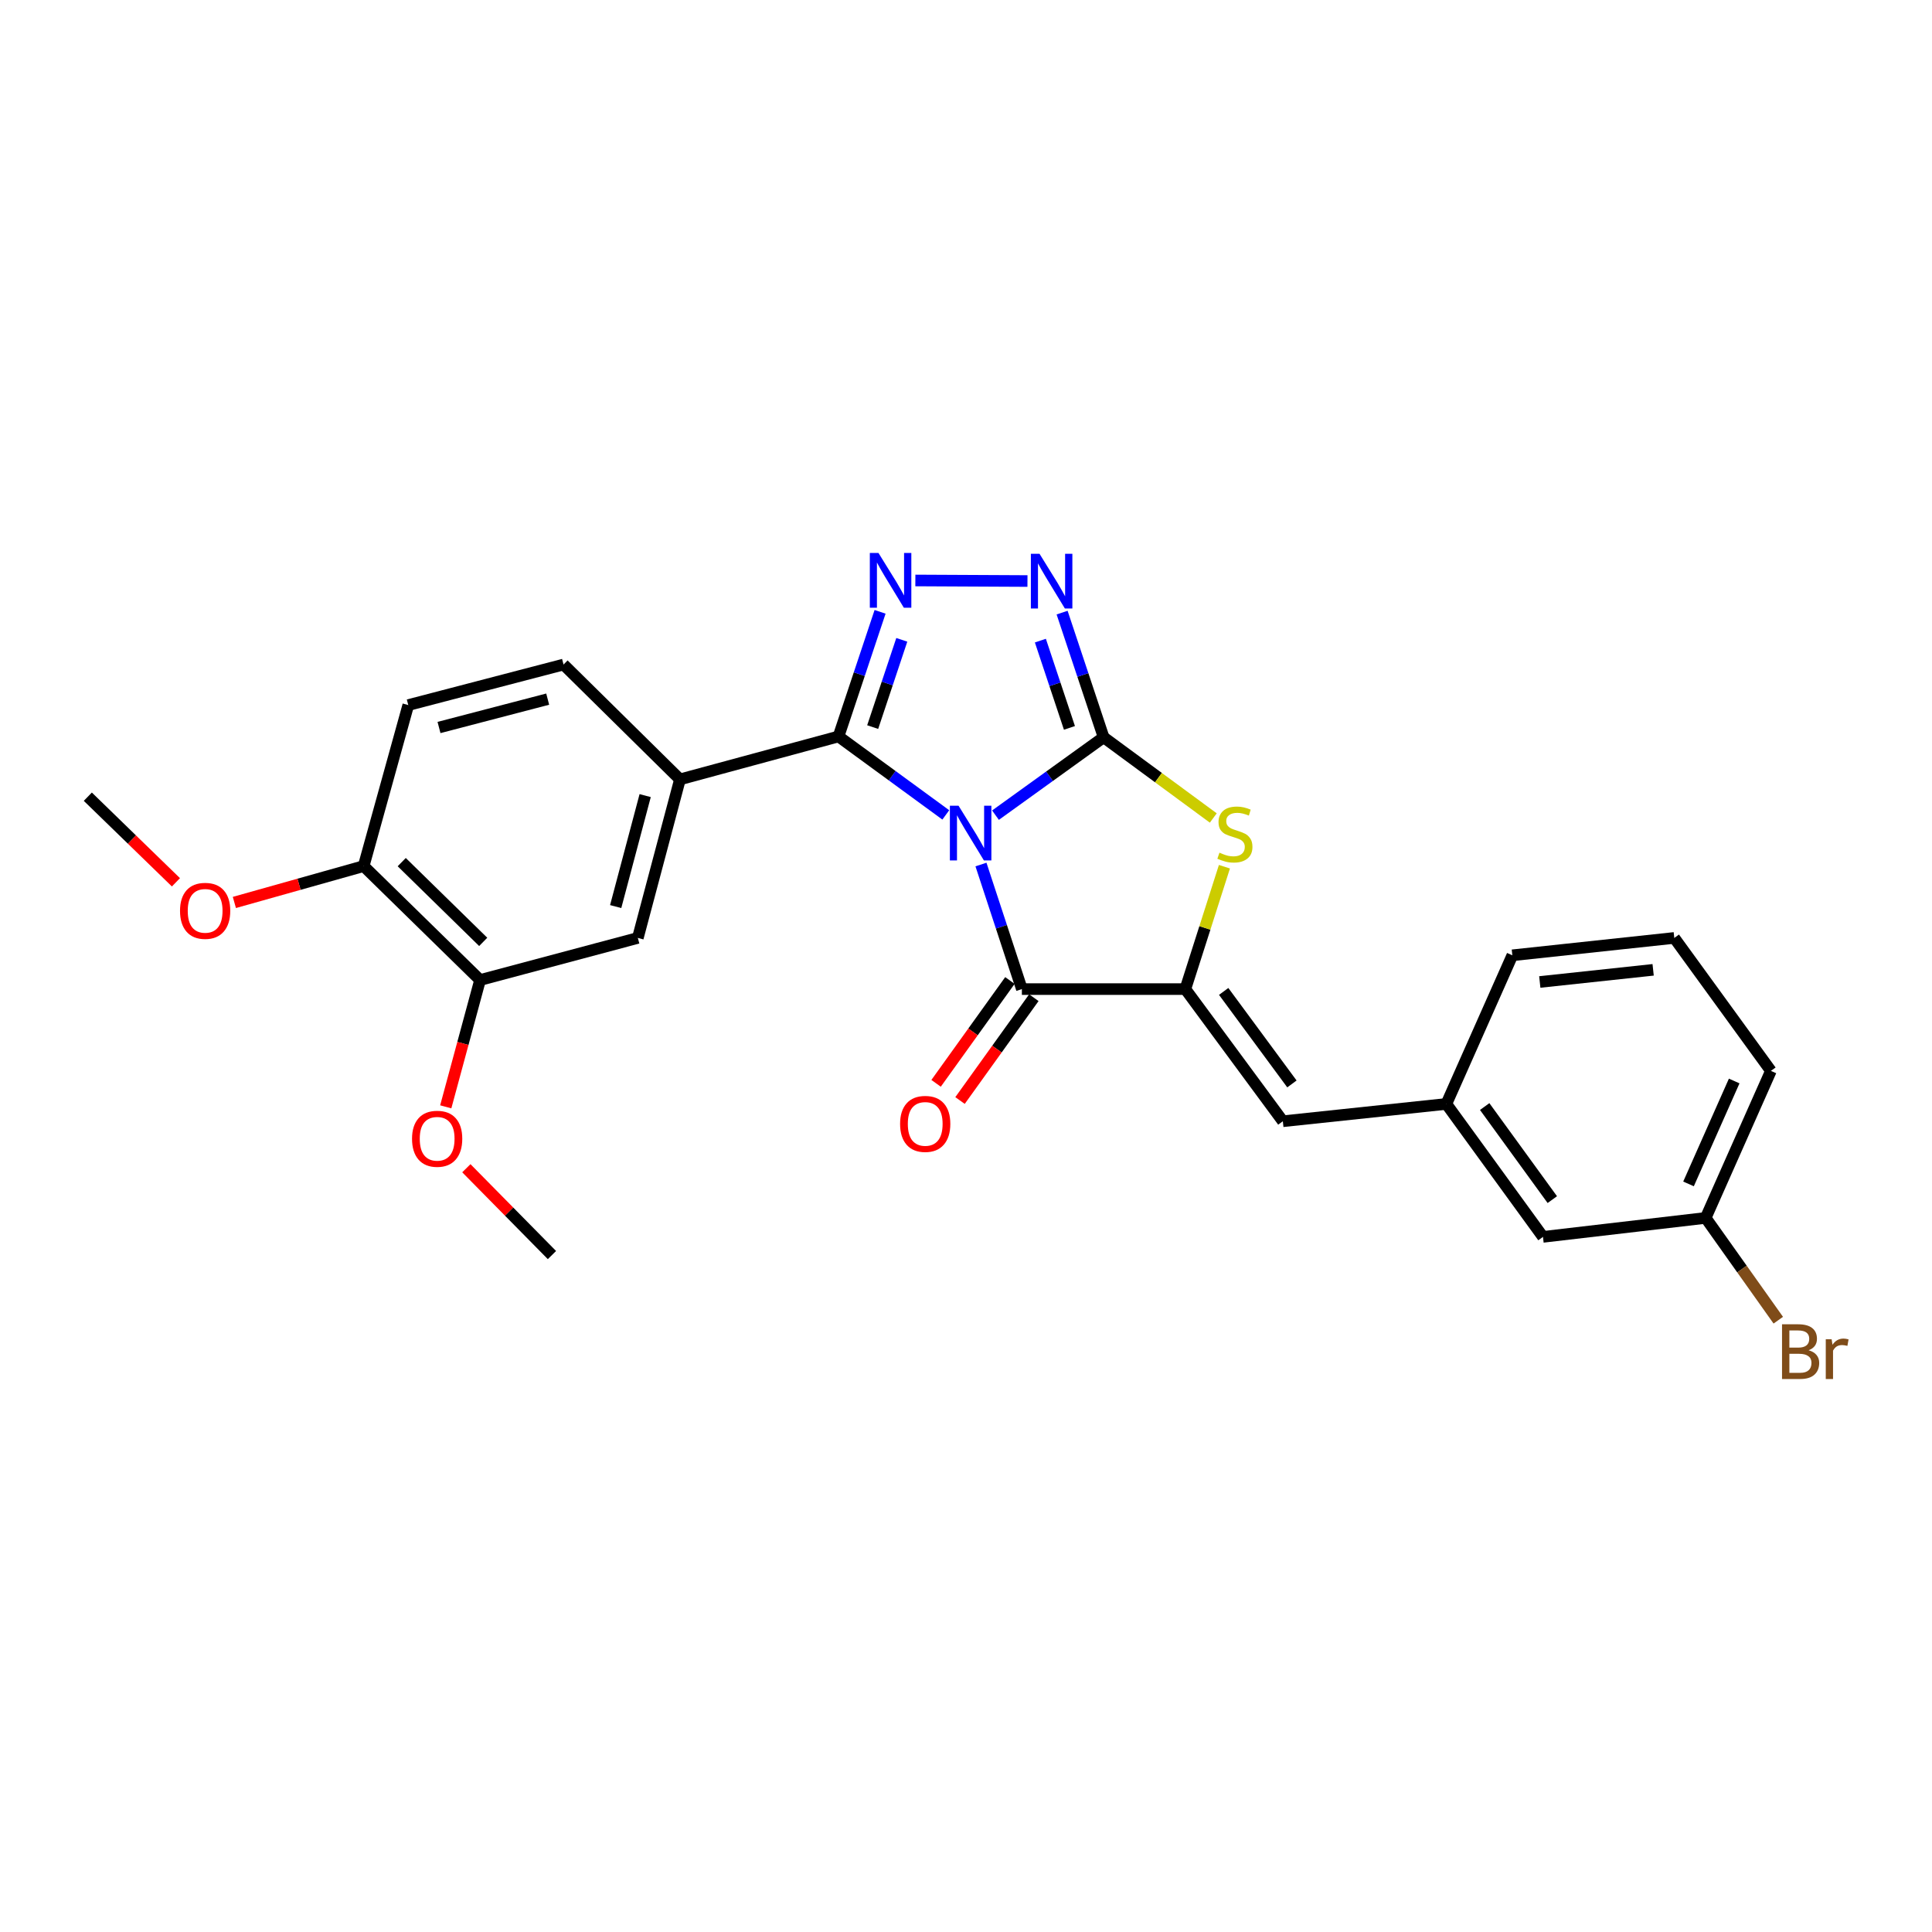 <?xml version='1.0' encoding='iso-8859-1'?>
<svg version='1.1' baseProfile='full'
              xmlns='http://www.w3.org/2000/svg'
                      xmlns:rdkit='http://www.rdkit.org/xml'
                      xmlns:xlink='http://www.w3.org/1999/xlink'
                  xml:space='preserve'
width='1000px' height='1000px' viewBox='0 0 1000 1000'>
<!-- END OF HEADER -->
<rect style='opacity:1.0;fill:#FFFFFF;stroke:none' width='1000' height='1000' x='0' y='0'> </rect>
<path class='bond-0' d='M 515.259,421.929 L 543.246,401.772' style='fill:none;fill-rule:evenodd;stroke:#0000FF;stroke-width:6px;stroke-linecap:butt;stroke-linejoin:miter;stroke-opacity:1' />
<path class='bond-0' d='M 543.246,401.772 L 571.232,381.615' style='fill:none;fill-rule:evenodd;stroke:#000000;stroke-width:6px;stroke-linecap:butt;stroke-linejoin:miter;stroke-opacity:1' />
<path class='bond-1' d='M 489.54,421.792 L 461.773,401.492' style='fill:none;fill-rule:evenodd;stroke:#0000FF;stroke-width:6px;stroke-linecap:butt;stroke-linejoin:miter;stroke-opacity:1' />
<path class='bond-1' d='M 461.773,401.492 L 434.006,381.191' style='fill:none;fill-rule:evenodd;stroke:#000000;stroke-width:6px;stroke-linecap:butt;stroke-linejoin:miter;stroke-opacity:1' />
<path class='bond-2' d='M 507.747,447.477 L 518.335,479.715' style='fill:none;fill-rule:evenodd;stroke:#0000FF;stroke-width:6px;stroke-linecap:butt;stroke-linejoin:miter;stroke-opacity:1' />
<path class='bond-2' d='M 518.335,479.715 L 528.924,511.954' style='fill:none;fill-rule:evenodd;stroke:#000000;stroke-width:6px;stroke-linecap:butt;stroke-linejoin:miter;stroke-opacity:1' />
<path class='bond-5' d='M 571.232,381.615 L 560.487,349.353' style='fill:none;fill-rule:evenodd;stroke:#000000;stroke-width:6px;stroke-linecap:butt;stroke-linejoin:miter;stroke-opacity:1' />
<path class='bond-5' d='M 560.487,349.353 L 549.742,317.092' style='fill:none;fill-rule:evenodd;stroke:#0000FF;stroke-width:6px;stroke-linecap:butt;stroke-linejoin:miter;stroke-opacity:1' />
<path class='bond-5' d='M 553.541,376.755 L 546.019,354.172' style='fill:none;fill-rule:evenodd;stroke:#000000;stroke-width:6px;stroke-linecap:butt;stroke-linejoin:miter;stroke-opacity:1' />
<path class='bond-5' d='M 546.019,354.172 L 538.498,331.589' style='fill:none;fill-rule:evenodd;stroke:#0000FF;stroke-width:6px;stroke-linecap:butt;stroke-linejoin:miter;stroke-opacity:1' />
<path class='bond-6' d='M 571.232,381.615 L 599.613,402.502' style='fill:none;fill-rule:evenodd;stroke:#000000;stroke-width:6px;stroke-linecap:butt;stroke-linejoin:miter;stroke-opacity:1' />
<path class='bond-6' d='M 599.613,402.502 L 627.995,423.389' style='fill:none;fill-rule:evenodd;stroke:#CCCC00;stroke-width:6px;stroke-linecap:butt;stroke-linejoin:miter;stroke-opacity:1' />
<path class='bond-4' d='M 434.006,381.191 L 444.767,348.934' style='fill:none;fill-rule:evenodd;stroke:#000000;stroke-width:6px;stroke-linecap:butt;stroke-linejoin:miter;stroke-opacity:1' />
<path class='bond-4' d='M 444.767,348.934 L 455.528,316.677' style='fill:none;fill-rule:evenodd;stroke:#0000FF;stroke-width:6px;stroke-linecap:butt;stroke-linejoin:miter;stroke-opacity:1' />
<path class='bond-4' d='M 451.699,376.34 L 459.232,353.76' style='fill:none;fill-rule:evenodd;stroke:#000000;stroke-width:6px;stroke-linecap:butt;stroke-linejoin:miter;stroke-opacity:1' />
<path class='bond-4' d='M 459.232,353.76 L 466.766,331.18' style='fill:none;fill-rule:evenodd;stroke:#0000FF;stroke-width:6px;stroke-linecap:butt;stroke-linejoin:miter;stroke-opacity:1' />
<path class='bond-7' d='M 434.006,381.191 L 351.948,403.404' style='fill:none;fill-rule:evenodd;stroke:#000000;stroke-width:6px;stroke-linecap:butt;stroke-linejoin:miter;stroke-opacity:1' />
<path class='bond-3' d='M 528.924,511.954 L 613.532,511.954' style='fill:none;fill-rule:evenodd;stroke:#000000;stroke-width:6px;stroke-linecap:butt;stroke-linejoin:miter;stroke-opacity:1' />
<path class='bond-11' d='M 522.73,507.507 L 503.623,534.119' style='fill:none;fill-rule:evenodd;stroke:#000000;stroke-width:6px;stroke-linecap:butt;stroke-linejoin:miter;stroke-opacity:1' />
<path class='bond-11' d='M 503.623,534.119 L 484.517,560.731' style='fill:none;fill-rule:evenodd;stroke:#FF0000;stroke-width:6px;stroke-linecap:butt;stroke-linejoin:miter;stroke-opacity:1' />
<path class='bond-11' d='M 535.117,516.401 L 516.011,543.013' style='fill:none;fill-rule:evenodd;stroke:#000000;stroke-width:6px;stroke-linecap:butt;stroke-linejoin:miter;stroke-opacity:1' />
<path class='bond-11' d='M 516.011,543.013 L 496.904,569.625' style='fill:none;fill-rule:evenodd;stroke:#FF0000;stroke-width:6px;stroke-linecap:butt;stroke-linejoin:miter;stroke-opacity:1' />
<path class='bond-8' d='M 613.532,511.954 L 663.998,580.355' style='fill:none;fill-rule:evenodd;stroke:#000000;stroke-width:6px;stroke-linecap:butt;stroke-linejoin:miter;stroke-opacity:1' />
<path class='bond-8' d='M 633.373,513.16 L 668.699,561.041' style='fill:none;fill-rule:evenodd;stroke:#000000;stroke-width:6px;stroke-linecap:butt;stroke-linejoin:miter;stroke-opacity:1' />
<path class='bond-26' d='M 613.532,511.954 L 623.645,480.283' style='fill:none;fill-rule:evenodd;stroke:#000000;stroke-width:6px;stroke-linecap:butt;stroke-linejoin:miter;stroke-opacity:1' />
<path class='bond-26' d='M 623.645,480.283 L 633.759,448.612' style='fill:none;fill-rule:evenodd;stroke:#CCCC00;stroke-width:6px;stroke-linecap:butt;stroke-linejoin:miter;stroke-opacity:1' />
<path class='bond-27' d='M 473.787,300.451 L 531.814,300.74' style='fill:none;fill-rule:evenodd;stroke:#0000FF;stroke-width:6px;stroke-linecap:butt;stroke-linejoin:miter;stroke-opacity:1' />
<path class='bond-9' d='M 351.948,403.404 L 330.141,485.471' style='fill:none;fill-rule:evenodd;stroke:#000000;stroke-width:6px;stroke-linecap:butt;stroke-linejoin:miter;stroke-opacity:1' />
<path class='bond-9' d='M 333.939,411.798 L 318.674,469.245' style='fill:none;fill-rule:evenodd;stroke:#000000;stroke-width:6px;stroke-linecap:butt;stroke-linejoin:miter;stroke-opacity:1' />
<path class='bond-14' d='M 351.948,403.404 L 291.688,343.966' style='fill:none;fill-rule:evenodd;stroke:#000000;stroke-width:6px;stroke-linecap:butt;stroke-linejoin:miter;stroke-opacity:1' />
<path class='bond-13' d='M 663.998,580.355 L 748.632,571.392' style='fill:none;fill-rule:evenodd;stroke:#000000;stroke-width:6px;stroke-linecap:butt;stroke-linejoin:miter;stroke-opacity:1' />
<path class='bond-10' d='M 330.141,485.471 L 248.481,507.26' style='fill:none;fill-rule:evenodd;stroke:#000000;stroke-width:6px;stroke-linecap:butt;stroke-linejoin:miter;stroke-opacity:1' />
<path class='bond-18' d='M 248.481,507.26 L 239.6,540.079' style='fill:none;fill-rule:evenodd;stroke:#000000;stroke-width:6px;stroke-linecap:butt;stroke-linejoin:miter;stroke-opacity:1' />
<path class='bond-18' d='M 239.6,540.079 L 230.719,572.898' style='fill:none;fill-rule:evenodd;stroke:#FF0000;stroke-width:6px;stroke-linecap:butt;stroke-linejoin:miter;stroke-opacity:1' />
<path class='bond-28' d='M 248.481,507.26 L 188.23,448.288' style='fill:none;fill-rule:evenodd;stroke:#000000;stroke-width:6px;stroke-linecap:butt;stroke-linejoin:miter;stroke-opacity:1' />
<path class='bond-28' d='M 250.11,487.517 L 207.934,446.236' style='fill:none;fill-rule:evenodd;stroke:#000000;stroke-width:6px;stroke-linecap:butt;stroke-linejoin:miter;stroke-opacity:1' />
<path class='bond-12' d='M 188.23,448.288 L 211.324,364.942' style='fill:none;fill-rule:evenodd;stroke:#000000;stroke-width:6px;stroke-linecap:butt;stroke-linejoin:miter;stroke-opacity:1' />
<path class='bond-20' d='M 188.23,448.288 L 154.771,457.699' style='fill:none;fill-rule:evenodd;stroke:#000000;stroke-width:6px;stroke-linecap:butt;stroke-linejoin:miter;stroke-opacity:1' />
<path class='bond-20' d='M 154.771,457.699 L 121.311,467.11' style='fill:none;fill-rule:evenodd;stroke:#FF0000;stroke-width:6px;stroke-linecap:butt;stroke-linejoin:miter;stroke-opacity:1' />
<path class='bond-16' d='M 748.632,571.392 L 798.641,640.208' style='fill:none;fill-rule:evenodd;stroke:#000000;stroke-width:6px;stroke-linecap:butt;stroke-linejoin:miter;stroke-opacity:1' />
<path class='bond-16' d='M 768.469,572.75 L 803.475,620.921' style='fill:none;fill-rule:evenodd;stroke:#000000;stroke-width:6px;stroke-linecap:butt;stroke-linejoin:miter;stroke-opacity:1' />
<path class='bond-22' d='M 748.632,571.392 L 782.79,494.459' style='fill:none;fill-rule:evenodd;stroke:#000000;stroke-width:6px;stroke-linecap:butt;stroke-linejoin:miter;stroke-opacity:1' />
<path class='bond-15' d='M 291.688,343.966 L 211.324,364.942' style='fill:none;fill-rule:evenodd;stroke:#000000;stroke-width:6px;stroke-linecap:butt;stroke-linejoin:miter;stroke-opacity:1' />
<path class='bond-15' d='M 283.484,361.868 L 227.23,376.551' style='fill:none;fill-rule:evenodd;stroke:#000000;stroke-width:6px;stroke-linecap:butt;stroke-linejoin:miter;stroke-opacity:1' />
<path class='bond-17' d='M 798.641,640.208 L 882.85,630.39' style='fill:none;fill-rule:evenodd;stroke:#000000;stroke-width:6px;stroke-linecap:butt;stroke-linejoin:miter;stroke-opacity:1' />
<path class='bond-19' d='M 882.85,630.39 L 901.643,656.86' style='fill:none;fill-rule:evenodd;stroke:#000000;stroke-width:6px;stroke-linecap:butt;stroke-linejoin:miter;stroke-opacity:1' />
<path class='bond-19' d='M 901.643,656.86 L 920.436,683.33' style='fill:none;fill-rule:evenodd;stroke:#7F4C19;stroke-width:6px;stroke-linecap:butt;stroke-linejoin:miter;stroke-opacity:1' />
<path class='bond-29' d='M 882.85,630.39 L 916.619,554.287' style='fill:none;fill-rule:evenodd;stroke:#000000;stroke-width:6px;stroke-linecap:butt;stroke-linejoin:miter;stroke-opacity:1' />
<path class='bond-29' d='M 873.977,612.789 L 897.615,559.518' style='fill:none;fill-rule:evenodd;stroke:#000000;stroke-width:6px;stroke-linecap:butt;stroke-linejoin:miter;stroke-opacity:1' />
<path class='bond-24' d='M 241.384,604.677 L 263.537,627.149' style='fill:none;fill-rule:evenodd;stroke:#FF0000;stroke-width:6px;stroke-linecap:butt;stroke-linejoin:miter;stroke-opacity:1' />
<path class='bond-24' d='M 263.537,627.149 L 285.69,649.621' style='fill:none;fill-rule:evenodd;stroke:#000000;stroke-width:6px;stroke-linecap:butt;stroke-linejoin:miter;stroke-opacity:1' />
<path class='bond-25' d='M 91.064,456.679 L 68.259,434.523' style='fill:none;fill-rule:evenodd;stroke:#FF0000;stroke-width:6px;stroke-linecap:butt;stroke-linejoin:miter;stroke-opacity:1' />
<path class='bond-25' d='M 68.259,434.523 L 45.455,412.368' style='fill:none;fill-rule:evenodd;stroke:#000000;stroke-width:6px;stroke-linecap:butt;stroke-linejoin:miter;stroke-opacity:1' />
<path class='bond-21' d='M 866.61,485.471 L 782.79,494.459' style='fill:none;fill-rule:evenodd;stroke:#000000;stroke-width:6px;stroke-linecap:butt;stroke-linejoin:miter;stroke-opacity:1' />
<path class='bond-21' d='M 855.663,501.981 L 796.989,508.273' style='fill:none;fill-rule:evenodd;stroke:#000000;stroke-width:6px;stroke-linecap:butt;stroke-linejoin:miter;stroke-opacity:1' />
<path class='bond-23' d='M 866.61,485.471 L 916.619,554.287' style='fill:none;fill-rule:evenodd;stroke:#000000;stroke-width:6px;stroke-linecap:butt;stroke-linejoin:miter;stroke-opacity:1' />
<path  class='atom-0' d='M 496.138 417.032
L 505.418 432.032
Q 506.338 433.512, 507.818 436.192
Q 509.298 438.872, 509.378 439.032
L 509.378 417.032
L 513.138 417.032
L 513.138 445.352
L 509.258 445.352
L 499.298 428.952
Q 498.138 427.032, 496.898 424.832
Q 495.698 422.632, 495.338 421.952
L 495.338 445.352
L 491.658 445.352
L 491.658 417.032
L 496.138 417.032
' fill='#0000FF'/>
<path  class='atom-5' d='M 454.703 286.227
L 463.983 301.227
Q 464.903 302.707, 466.383 305.387
Q 467.863 308.067, 467.943 308.227
L 467.943 286.227
L 471.703 286.227
L 471.703 314.547
L 467.823 314.547
L 457.863 298.147
Q 456.703 296.227, 455.463 294.027
Q 454.263 291.827, 453.903 291.147
L 453.903 314.547
L 450.223 314.547
L 450.223 286.227
L 454.703 286.227
' fill='#0000FF'/>
<path  class='atom-6' d='M 538.057 286.642
L 547.337 301.642
Q 548.257 303.122, 549.737 305.802
Q 551.217 308.482, 551.297 308.642
L 551.297 286.642
L 555.057 286.642
L 555.057 314.962
L 551.177 314.962
L 541.217 298.562
Q 540.057 296.642, 538.817 294.442
Q 537.617 292.242, 537.257 291.562
L 537.257 314.962
L 533.577 314.962
L 533.577 286.642
L 538.057 286.642
' fill='#0000FF'/>
<path  class='atom-7' d='M 631.184 441.344
Q 631.504 441.464, 632.824 442.024
Q 634.144 442.584, 635.584 442.944
Q 637.064 443.264, 638.504 443.264
Q 641.184 443.264, 642.744 441.984
Q 644.304 440.664, 644.304 438.384
Q 644.304 436.824, 643.504 435.864
Q 642.744 434.904, 641.544 434.384
Q 640.344 433.864, 638.344 433.264
Q 635.824 432.504, 634.304 431.784
Q 632.824 431.064, 631.744 429.544
Q 630.704 428.024, 630.704 425.464
Q 630.704 421.904, 633.104 419.704
Q 635.544 417.504, 640.344 417.504
Q 643.624 417.504, 647.344 419.064
L 646.424 422.144
Q 643.024 420.744, 640.464 420.744
Q 637.704 420.744, 636.184 421.904
Q 634.664 423.024, 634.704 424.984
Q 634.704 426.504, 635.464 427.424
Q 636.264 428.344, 637.384 428.864
Q 638.544 429.384, 640.464 429.984
Q 643.024 430.784, 644.544 431.584
Q 646.064 432.384, 647.144 434.024
Q 648.264 435.624, 648.264 438.384
Q 648.264 442.304, 645.624 444.424
Q 643.024 446.504, 638.664 446.504
Q 636.144 446.504, 634.224 445.944
Q 632.344 445.424, 630.104 444.504
L 631.184 441.344
' fill='#CCCC00'/>
<path  class='atom-12' d='M 465.889 581.723
Q 465.889 574.923, 469.249 571.123
Q 472.609 567.323, 478.889 567.323
Q 485.169 567.323, 488.529 571.123
Q 491.889 574.923, 491.889 581.723
Q 491.889 588.603, 488.489 592.523
Q 485.089 596.403, 478.889 596.403
Q 472.649 596.403, 469.249 592.523
Q 465.889 588.643, 465.889 581.723
M 478.889 593.203
Q 483.209 593.203, 485.529 590.323
Q 487.889 587.403, 487.889 581.723
Q 487.889 576.163, 485.529 573.363
Q 483.209 570.523, 478.889 570.523
Q 474.569 570.523, 472.209 573.323
Q 469.889 576.123, 469.889 581.723
Q 469.889 587.443, 472.209 590.323
Q 474.569 593.203, 478.889 593.203
' fill='#FF0000'/>
<path  class='atom-19' d='M 213.268 589.424
Q 213.268 582.624, 216.628 578.824
Q 219.988 575.024, 226.268 575.024
Q 232.548 575.024, 235.908 578.824
Q 239.268 582.624, 239.268 589.424
Q 239.268 596.304, 235.868 600.224
Q 232.468 604.104, 226.268 604.104
Q 220.028 604.104, 216.628 600.224
Q 213.268 596.344, 213.268 589.424
M 226.268 600.904
Q 230.588 600.904, 232.908 598.024
Q 235.268 595.104, 235.268 589.424
Q 235.268 583.864, 232.908 581.064
Q 230.588 578.224, 226.268 578.224
Q 221.948 578.224, 219.588 581.024
Q 217.268 583.824, 217.268 589.424
Q 217.268 595.144, 219.588 598.024
Q 221.948 600.904, 226.268 600.904
' fill='#FF0000'/>
<path  class='atom-20' d='M 936.135 698.893
Q 938.855 699.653, 940.215 701.333
Q 941.615 702.973, 941.615 705.413
Q 941.615 709.333, 939.095 711.573
Q 936.615 713.773, 931.895 713.773
L 922.375 713.773
L 922.375 685.453
L 930.735 685.453
Q 935.575 685.453, 938.015 687.413
Q 940.455 689.373, 940.455 692.973
Q 940.455 697.253, 936.135 698.893
M 926.175 688.653
L 926.175 697.533
L 930.735 697.533
Q 933.535 697.533, 934.975 696.413
Q 936.455 695.253, 936.455 692.973
Q 936.455 688.653, 930.735 688.653
L 926.175 688.653
M 931.895 710.573
Q 934.655 710.573, 936.135 709.253
Q 937.615 707.933, 937.615 705.413
Q 937.615 703.093, 935.975 701.933
Q 934.375 700.733, 931.295 700.733
L 926.175 700.733
L 926.175 710.573
L 931.895 710.573
' fill='#7F4C19'/>
<path  class='atom-20' d='M 948.055 693.213
L 948.495 696.053
Q 950.655 692.853, 954.175 692.853
Q 955.295 692.853, 956.815 693.253
L 956.215 696.613
Q 954.495 696.213, 953.535 696.213
Q 951.855 696.213, 950.735 696.893
Q 949.655 697.533, 948.775 699.093
L 948.775 713.773
L 945.015 713.773
L 945.015 693.213
L 948.055 693.213
' fill='#7F4C19'/>
<path  class='atom-21' d='M 93.18 471.445
Q 93.18 464.645, 96.54 460.845
Q 99.9 457.045, 106.18 457.045
Q 112.46 457.045, 115.82 460.845
Q 119.18 464.645, 119.18 471.445
Q 119.18 478.325, 115.78 482.245
Q 112.38 486.125, 106.18 486.125
Q 99.941 486.125, 96.54 482.245
Q 93.18 478.365, 93.18 471.445
M 106.18 482.925
Q 110.5 482.925, 112.82 480.045
Q 115.18 477.125, 115.18 471.445
Q 115.18 465.885, 112.82 463.085
Q 110.5 460.245, 106.18 460.245
Q 101.86 460.245, 99.501 463.045
Q 97.18 465.845, 97.18 471.445
Q 97.18 477.165, 99.501 480.045
Q 101.86 482.925, 106.18 482.925
' fill='#FF0000'/>
</svg>
